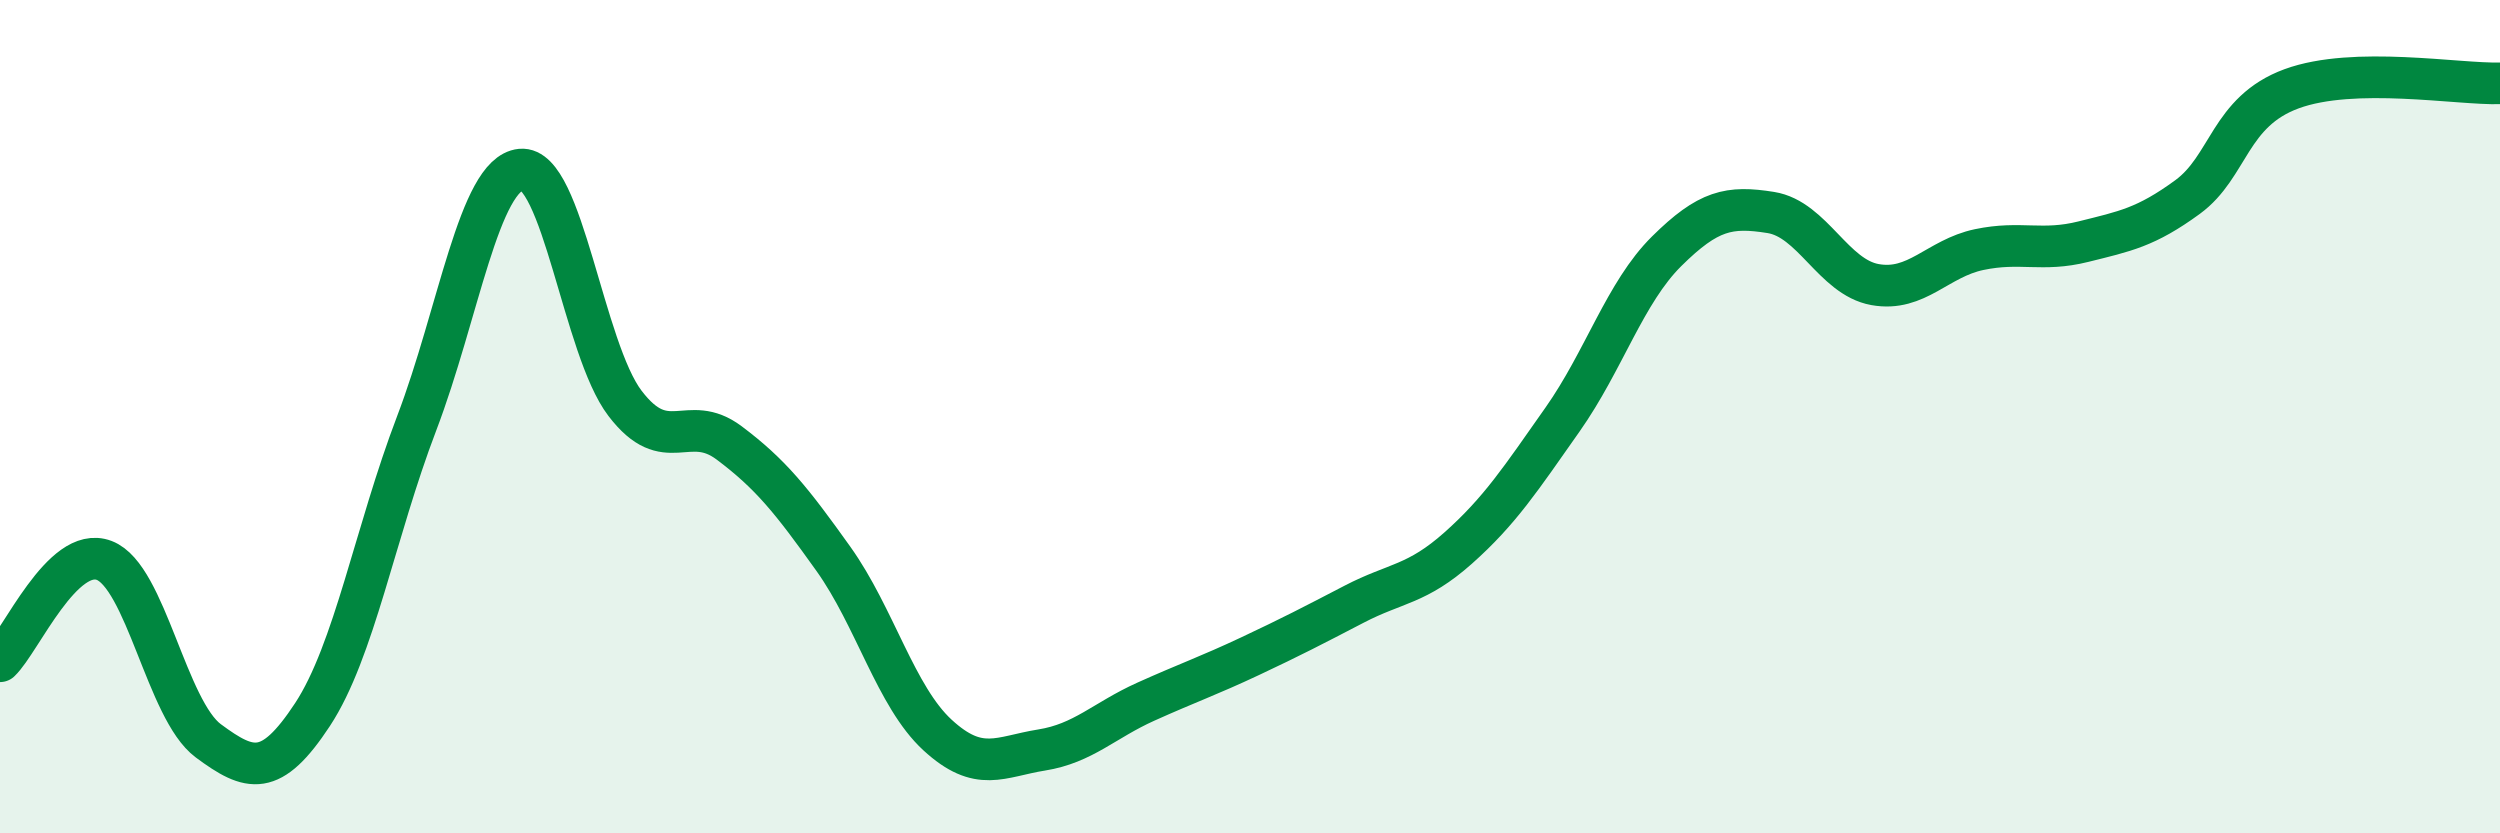 
    <svg width="60" height="20" viewBox="0 0 60 20" xmlns="http://www.w3.org/2000/svg">
      <path
        d="M 0,15.87 C 0.5,15.39 1.5,13.07 2.5,13.45 C 3.5,13.83 4,17.04 5,17.78 C 6,18.52 6.5,18.67 7.5,17.15 C 8.5,15.63 9,12.78 10,10.16 C 11,7.54 11.5,4.17 12.5,4.07 C 13.5,3.97 14,8.37 15,9.68 C 16,10.99 16.5,9.88 17.5,10.63 C 18.5,11.38 19,12.01 20,13.41 C 21,14.81 21.5,16.72 22.5,17.64 C 23.5,18.56 24,18.16 25,18 C 26,17.84 26.5,17.29 27.5,16.84 C 28.5,16.39 29,16.22 30,15.75 C 31,15.28 31.5,15.02 32.5,14.5 C 33.5,13.98 34,14.04 35,13.15 C 36,12.26 36.5,11.49 37.5,10.07 C 38.5,8.65 39,7.02 40,6.03 C 41,5.04 41.5,4.94 42.5,5.1 C 43.5,5.26 44,6.65 45,6.83 C 46,7.01 46.5,6.2 47.5,5.99 C 48.5,5.78 49,6.05 50,5.8 C 51,5.55 51.5,5.46 52.5,4.73 C 53.5,4 53.5,2.68 55,2.13 C 56.5,1.58 59,2.03 60,2L60 20L0 20Z"
        fill="#008740"
        opacity="0.1"
        stroke-linecap="round"
        stroke-linejoin="round"
      />
      <path
        d="M 0,15.87 C 0.5,15.39 1.5,13.07 2.5,13.45 C 3.5,13.83 4,17.04 5,17.78 C 6,18.52 6.5,18.67 7.5,17.15 C 8.5,15.63 9,12.78 10,10.16 C 11,7.54 11.5,4.17 12.5,4.07 C 13.5,3.97 14,8.37 15,9.68 C 16,10.99 16.5,9.88 17.5,10.63 C 18.5,11.38 19,12.01 20,13.41 C 21,14.81 21.5,16.72 22.5,17.64 C 23.5,18.56 24,18.16 25,18 C 26,17.84 26.5,17.29 27.5,16.84 C 28.5,16.39 29,16.22 30,15.75 C 31,15.28 31.5,15.02 32.5,14.5 C 33.5,13.98 34,14.04 35,13.15 C 36,12.26 36.5,11.49 37.5,10.07 C 38.5,8.65 39,7.02 40,6.03 C 41,5.04 41.5,4.94 42.5,5.1 C 43.5,5.26 44,6.65 45,6.83 C 46,7.01 46.5,6.2 47.5,5.99 C 48.5,5.78 49,6.05 50,5.8 C 51,5.55 51.5,5.46 52.5,4.73 C 53.5,4 53.5,2.68 55,2.13 C 56.5,1.58 59,2.03 60,2"
        stroke="#008740"
        stroke-width="1"
        fill="none"
        stroke-linecap="round"
        stroke-linejoin="round"
      />
    </svg>
  